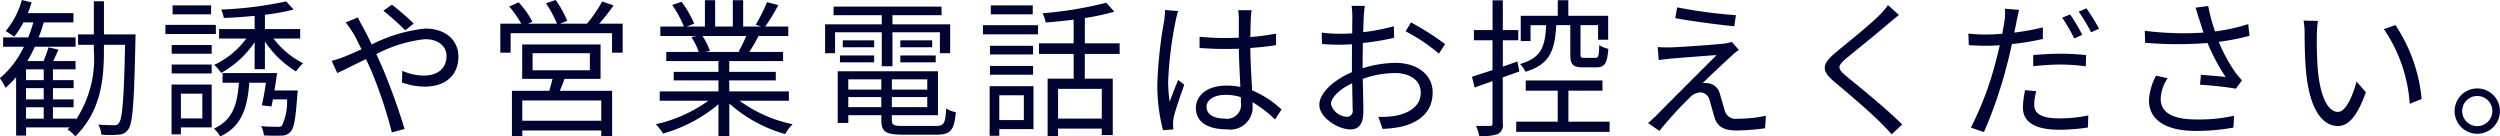 <svg xmlns="http://www.w3.org/2000/svg" width="235.469" height="12.84" viewBox="0 0 235.469 12.84">
  <defs>
    <style>
      .cls-1 {
        fill: #000430;
        fill-rule: evenodd;
      }
    </style>
  </defs>
  <path id="txt.svg" class="cls-1" d="M573.858,6855.07h1.666v1.08h-1.666v-1.08Zm1.666-2.55h-1.666v-1.02h1.666v1.02Zm0,1.81h-1.666v-1.06h1.666v1.06Zm5.674-6.12v-3.12h-0.953v3.12H578.76v0.98h1.485v0.53a10.464,10.464,0,0,1-1.681,6.52v-0.09h-2.171v-1.08h1.947v-0.74h-1.947v-1.06h1.947v-0.75h-1.947v-1.02h2.129v-0.78h-2.1c0.154-.34.322-0.7,0.49-1.08l-0.938-.21c-0.1.35-.294,0.87-0.463,1.29h-1.526a11.885,11.885,0,0,0,.7-1.35h3.838v-0.88h-3.474c0.182-.46.336-0.92,0.476-1.41h2.8v-0.87h-4.3c0.14-.34.252-0.67,0.364-1.01l-0.925-.23a7.834,7.834,0,0,1-1.526,2.93,6.425,6.425,0,0,1,.8.53,8.666,8.666,0,0,0,.882-1.35h0.925a14.046,14.046,0,0,1-.476,1.41H571.7v0.88h1.961a8.98,8.98,0,0,1-2.269,2.97,4.719,4.719,0,0,1,.532.9,9.225,9.225,0,0,0,1-1.01v5.51h0.939v-0.77h4.1l-0.2.19a3.809,3.809,0,0,1,.742.65c2.353-2.33,2.69-5.2,2.69-8.09v-0.53h1.989c-0.1,5.13-.253,6.95-0.575,7.36a0.448,0.448,0,0,1-.448.21c-0.266,0-.854,0-1.5-0.06a2.436,2.436,0,0,1,.294.95,8.7,8.7,0,0,0,1.625,0,1.058,1.058,0,0,0,.911-0.5c0.42-.58.546-2.51,0.672-8.42,0-.13.014-0.52,0.014-0.52H581.2Zm10.091-2.73h-3.628v0.84h3.628v-0.84Zm0.448,1.83h-4.749v0.86h4.749v-0.86Zm-1.275,6.48v2.33h-2.017v-2.33h2.017Zm0.883-.86h-3.782v4.69h0.882v-0.65h2.9v-4.04Zm-3.768-1.04h3.768v-0.84h-3.768v0.84Zm0-1.86h3.768v-0.82h-3.768v0.82Zm9.679,3.46c0.084-.54.182-1.12,0.252-1.64h-5.141v0.91h1.541c-0.154,2.05-.574,3.51-2.353,4.32a3.549,3.549,0,0,1,.6.74c2.017-.95,2.549-2.66,2.732-5.06h1.568c-0.112.76-.252,1.56-0.392,2.13l0.911,0.11c0.042-.19.084-0.42,0.14-0.67h1.331a5.419,5.419,0,0,1-.477,2.47,0.532,0.532,0,0,1-.462.11c-0.238,0-.868,0-1.513-0.06a2.158,2.158,0,0,1,.266.87,15.935,15.935,0,0,0,1.653.02,1.1,1.1,0,0,0,.841-0.34c0.35-.35.5-1.25,0.658-3.5a3.891,3.891,0,0,0,.042-0.41h-2.2Zm2.423-4.89v-0.89h-3.32v-1.35a20.3,20.3,0,0,0,2.7-.49l-0.7-.77a35.17,35.17,0,0,1-6.121.77,3.448,3.448,0,0,1,.252.79c0.925-.03,1.919-0.1,2.9-0.2v1.25h-3.348v0.89h2.563a7.908,7.908,0,0,1-3.025,2.48,4.356,4.356,0,0,1,.658.76,9.2,9.2,0,0,0,3.152-2.89v2.54h0.966v-2.61a9.469,9.469,0,0,0,2.928,2.82,4.28,4.28,0,0,1,.672-0.77,8.129,8.129,0,0,1-2.787-2.33h2.507Zm9.895-.78,0.8-.63a23.506,23.506,0,0,0-2.059-1.78l-0.8.57A26.23,26.23,0,0,1,609.574,6847.82Zm-4.454-1.21-1.149.47c0.224,0.28.5,0.71,0.687,0.99,0.238,0.39.5,0.93,0.8,1.54-0.616.28-1.191,0.53-1.667,0.72a10.146,10.146,0,0,1-1.149.37l0.533,1.15c0.644-.29,1.625-0.8,2.7-1.31,0.182,0.36.35,0.75,0.532,1.16a42.233,42.233,0,0,1,1.906,5.74l1.2-.32a61.532,61.532,0,0,0-2.129-5.88c-0.168-.38-0.35-0.77-0.532-1.17a12.737,12.737,0,0,1,4.58-1.41c1.373,0,2.031.76,2.031,1.58,0,1.01-.644,1.85-2.171,1.85a5.038,5.038,0,0,1-1.989-.45l-0.042,1.1a6.546,6.546,0,0,0,2.1.39c2.185,0,3.222-1.22,3.222-2.83,0-1.53-1.191-2.64-3.124-2.64a14.45,14.45,0,0,0-5.043,1.5c-0.28-.59-0.56-1.15-0.812-1.61A9.267,9.267,0,0,1,605.12,6846.61Zm22.922,9.73H620.6v-1.91h7.438v1.91Zm-6.472-6.36h5.393v1.61H621.57v-1.61Zm6.4,2.42v-3.24H620.59v3.24h2.857c-0.084.36-.21,0.77-0.308,1.12h-3.516v4.27H620.6v-0.53h7.438v0.52h1.022v-4.26h-4.93c0.154-.35.308-0.73,0.448-1.12h3.39Zm-0.126-5.2a20.6,20.6,0,0,0,1.358-1.72l-1.078-.37a13.25,13.25,0,0,1-1.429,2.09h-2.549l0.686-.26a9.2,9.2,0,0,0-1.092-1.97l-0.911.31a10.742,10.742,0,0,1,1.037,1.92h-2.732l0.42-.19a8.4,8.4,0,0,0-1.3-1.82l-0.883.39a11.386,11.386,0,0,1,1.135,1.62h-1.975v2.73H619.5v-1.83h9.553v1.83h1v-2.73h-2.2Zm13.845,1.16a12.088,12.088,0,0,1-.714,1.46l0.14,0.04h-3.292l0.448-.09a6.06,6.06,0,0,0-.7-1.41h4.118Zm4.02,6.1v-0.88h-5.617v-1.04h4.384v-0.8h-4.384v-1.02h5.071v-0.86h-3.18a16.872,16.872,0,0,0,.869-1.5h2.8v-0.89h-2.171a18.991,18.991,0,0,0,1.233-2.02l-1.065-.28a15.913,15.913,0,0,1-1.065,2.13l0.519,0.17h-1.7v-2.48H640.43v2.48h-1.667v-2.48H637.8v2.48h-1.723l0.714-.27a9.66,9.66,0,0,0-1.19-2.06l-0.883.3a10.921,10.921,0,0,1,1.107,2.03H633.6v0.89h3.417l-0.49.1a5.878,5.878,0,0,1,.686,1.4h-3.053v0.86h4.916v1.02h-4.216v0.8h4.216v1.04h-5.532v0.88h4.58a13.471,13.471,0,0,1-4.945,2.21,4.83,4.83,0,0,1,.673.88,14.016,14.016,0,0,0,5.224-2.76v2.99h1.023v-3.06a13.321,13.321,0,0,0,5.267,2.88,3.774,3.774,0,0,1,.7-0.93,12.809,12.809,0,0,1-5-2.21h4.65Zm8.746-3.25h1.009v-3.2h4.468v1.97H660.9v-2.72h-5.435v-0.86h4.623v-0.81h-10.17v0.81h4.538v0.86h-5.336v2.72h0.938v-1.97h4.4v3.2Zm1.751-.37h3.334v-0.65h-3.334v0.65Zm0-2.07v0.65h3v-0.65h-3Zm-2.465,0h-2.955v0.65h2.955v-0.65Zm-3.222,2.07h3.222v-0.65h-3.222v0.65Zm0.785,4.22v-0.95h3.109v0.95h-3.109Zm3.109-2.62v0.97h-3.109v-0.97h3.109Zm4.329,0.97H655.41v-0.97h3.334v0.97Zm-3.334,1.65v-0.95h3.334v0.95H655.41Zm1.051,1.77c-0.883,0-1.051-.09-1.051-0.56v-0.45h4.342v-4.14h-9.441v4.87h1v-0.73h3.109v0.45c0,1.12.435,1.38,2,1.38h3.221c1.317,0,1.639-.42,1.793-2.11a3.063,3.063,0,0,1-.91-0.35c-0.07,1.4-.21,1.64-0.953,1.64h-3.109Zm12.22-11.35h-3.95v0.84h3.95v-0.84Zm-0.841,8.46v2.34h-2.311v-2.34h2.311Zm0.911-.85h-4.132v4.67h0.91v-0.63h3.222v-4.04Zm-4.1-1.08h4.062v-0.83h-4.062v0.83Zm4.062-2.73h-4.062v0.82h4.062v-0.82Zm-4.721-1.08h5.183v-0.86h-5.183v0.86Zm11.192,7.94h-4.118v-2.8h4.118v2.8Zm1.681-6.09v-1h-3.278v-2.38a22.521,22.521,0,0,0,2.774-.6l-0.756-.84a37,37,0,0,1-6,.99,3.453,3.453,0,0,1,.295.87c0.84-.07,1.736-0.15,2.633-0.27v2.23h-3.264v1h3.264v2.33h-2.451v5.4h0.98v-0.7h4.118v0.61h1.037v-5.31h-2.634v-2.33h3.278Zm8.186,4.98c0-.68.743-1.13,1.793-1.13a4.765,4.765,0,0,1,1.429.22c0.014,0.18.014,0.35,0.014,0.49a1.323,1.323,0,0,1-1.527,1.53C685.748,6856.14,685.047,6855.75,685.047,6855.03Zm4.245-9.1h-1.261c0.028,0.24.056,0.61,0.056,0.85v1.74c-0.434.01-.882,0.03-1.317,0.03-0.84,0-1.583-.05-2.381-0.12v1.06c0.826,0.05,1.555.09,2.353,0.09,0.449,0,.9-0.01,1.345-0.02,0.014,1.14.1,2.52,0.14,3.6a6.016,6.016,0,0,0-1.3-.13c-1.835,0-2.885.94-2.885,2.11,0,1.27,1.036,2.01,2.913,2.01a2.1,2.1,0,0,0,2.424-2.26v-0.29a11.061,11.061,0,0,1,2.115,1.62l0.616-.94a9.417,9.417,0,0,0-2.773-1.8c-0.056-1.18-.154-2.58-0.168-3.99,0.84-.06,1.652-0.14,2.423-0.27v-1.08a23.679,23.679,0,0,1-2.423.32c0.014-.66.028-1.31,0.042-1.69Q689.229,6846.35,689.292,6845.93Zm-6.92.08-1.233-.1a8.36,8.36,0,0,1-.084,1,41.686,41.686,0,0,0-.644,5.9,16.851,16.851,0,0,0,.532,4.42l0.981-.07c-0.014-.15-0.028-0.35-0.028-0.49a2.516,2.516,0,0,1,.056-0.63c0.14-.69.658-2.11,0.994-3.09l-0.574-.45c-0.238.57-.574,1.43-0.8,2.06a13.244,13.244,0,0,1-.14-1.95,34.9,34.9,0,0,1,.7-5.65A7.414,7.414,0,0,1,682.372,6846.01Zm17.585-.49H698.71a7.5,7.5,0,0,1,.07,1c0,0.25-.014.86-0.014,1.59-0.392.03-.756,0.04-1.078,0.04a12.616,12.616,0,0,1-1.793-.11l0.028,1.07a16.859,16.859,0,0,0,1.793.07c0.294,0,.644-0.02,1.036-0.04-0.014.61-.014,1.27-0.014,1.83v0.8c-1.61.68-3.067,1.9-3.067,3.07,0,1.24,1.821,2.32,2.913,2.32,0.757,0,1.233-.42,1.233-1.72,0-.6-0.028-1.85-0.056-3.04a9.187,9.187,0,0,1,3.054-.55c1.33,0,2.409.65,2.409,1.84,0,1.29-1.121,1.94-2.353,2.18a7.53,7.53,0,0,1-1.639.1l0.392,1.14a10.9,10.9,0,0,0,1.737-.2c1.919-.46,2.984-1.54,2.984-3.24,0-1.68-1.471-2.78-3.516-2.78a10.78,10.78,0,0,0-3.082.51v-0.49c0-.56.014-1.23,0.028-1.89a24.483,24.483,0,0,0,2.942-.49l-0.028-1.09a19.1,19.1,0,0,1-2.886.56c0.014-.63.042-1.18,0.056-1.51A9.062,9.062,0,0,1,699.957,6845.52Zm4.342,1.56-0.5.84a17.314,17.314,0,0,1,3.138,2.1l0.574-.9A25.184,25.184,0,0,0,704.3,6847.08Zm-7.536,7.7c0-.63.855-1.44,2-1.97,0.014,1.02.042,1.97,0.042,2.47a0.554,0.554,0,0,1-.518.69A1.644,1.644,0,0,1,696.763,6854.78Zm22.544-7.44v2.75c0,0.94.224,1.22,1.2,1.22h1.275c0.756,0,1.008-.37,1.106-1.74a2.736,2.736,0,0,1-.854-0.35c-0.028,1.06-.084,1.2-0.364,1.2h-1.037c-0.308,0-.364-0.04-0.364-0.33v-2.75h1.653v1.37h0.952v-2.25h-3.754v-1.47h-0.994v1.47h-3.488v2.38h0.924v-1.5h1.471c-0.1,2.03-.448,3.08-2.465,3.66a2.475,2.475,0,0,1,.518.73c2.311-.7,2.759-2.01,2.9-4.39h1.316Zm-4.8,4.36-0.182-.94c-0.463.17-.925,0.32-1.373,0.48v-2.48h1.457v-0.96h-1.457V6845h-0.967v2.8H710.23v0.96h1.751v2.81c-0.728.24-1.4,0.46-1.933,0.63l0.252,1.01c0.5-.18,1.079-0.38,1.681-0.6v3.96c0,0.21-.07.26-0.238,0.26s-0.714.01-1.317,0a4.073,4.073,0,0,1,.309.95,4.567,4.567,0,0,0,1.737-.18,0.952,0.952,0,0,0,.476-1.03v-4.31Zm4.622,4.73v-2.92h3.208v-0.96h-7.228v0.96h3.012v2.92h-3.909v0.96h8.8v-0.96h-3.88Zm10.245-10.77-0.182,1.02c1.709,0.31,4.161.63,5.561,0.76l0.154-1.04A44.852,44.852,0,0,1,729.37,6845.66Zm5.814,4.01-0.673-.76a2.861,2.861,0,0,1-.672.16c-1.051.12-4.315,0.35-5.113,0.36a10.91,10.91,0,0,1-1.191-.03l0.1,1.23c0.309-.05.673-0.09,1.135-0.14,0.854-.07,3.208-0.26,4.314-0.33-1.386,1.38-5.2,5.19-5.757,5.77-0.28.26-.532,0.48-0.7,0.63l1.064,0.74a37.61,37.61,0,0,1,2.844-3.12,1.493,1.493,0,0,1,1.037-.51,0.937,0.937,0,0,1,.854.75c0.126,0.4.336,1.23,0.476,1.65,0.294,0.92,1,1.19,2.115,1.19a20.554,20.554,0,0,0,2.634-.21l0.07-1.18a11.968,11.968,0,0,1-2.648.28,1.056,1.056,0,0,1-1.218-.75c-0.14-.47-0.336-1.17-0.462-1.57a1.276,1.276,0,0,0-1.065-1.01,2.551,2.551,0,0,0-.546-0.03c0.518-.53,2.1-2,2.633-2.49A6.985,6.985,0,0,1,735.184,6849.67Zm15.077-3.29-1.036-.93a6.433,6.433,0,0,1-.8.94c-0.952.97-3.081,2.65-4.132,3.53-1.261,1.06-1.429,1.67-.1,2.77,1.3,1.08,3.432,2.9,4.412,3.91,0.351,0.34.673,0.69,0.967,1.02l0.994-.92c-1.484-1.49-3.964-3.49-5.238-4.53-0.9-.75-0.883-0.98-0.042-1.69,1.036-.87,3.053-2.47,4.006-3.31C749.533,6846.98,749.967,6846.61,750.261,6846.38Zm12.935,7.18-1.051-.1a7.876,7.876,0,0,0-.21,1.66c0,1.38,1.205,2.07,3.418,2.07a18.752,18.752,0,0,0,2.7-.21l0.042-1.14a12.947,12.947,0,0,1-2.732.28c-2,0-2.367-.64-2.367-1.3A4.963,4.963,0,0,1,763.2,6853.56Zm-1.611-7.66-1.345-.11a5.527,5.527,0,0,1-.042,1.15c-0.042.28-.112,0.72-0.21,1.21-0.546.05-1.05,0.07-1.513,0.07a13.243,13.243,0,0,1-1.68-.09l0.042,1.09c0.5,0.03,1.008.06,1.624,0.06,0.393,0,.827-0.02,1.289-0.05-0.112.51-.238,1.04-0.364,1.5a30.371,30.371,0,0,1-2.353,6.26l1.232,0.42a42.032,42.032,0,0,0,2.186-6.41c0.168-.62.308-1.26,0.448-1.88a24.246,24.246,0,0,0,2.913-.48v-1.09a22.987,22.987,0,0,1-2.689.49c0.07-.38.154-0.73,0.21-1.03C761.389,6846.73,761.5,6846.19,761.585,6845.9Zm1.317,4.26v1.05a22.573,22.573,0,0,1,2.6-.16,17.391,17.391,0,0,1,2.354.17l0.028-1.06a20.99,20.99,0,0,0-2.424-.13C764.569,6850.03,763.644,6850.09,762.9,6850.16Zm3.474-3.84-0.743.32a15.348,15.348,0,0,1,1.135,1.95l0.756-.34A15.587,15.587,0,0,0,766.376,6846.32Zm1.541-.57-0.729.32a15.088,15.088,0,0,1,1.163,1.94l0.756-.33A17.986,17.986,0,0,0,767.917,6845.75Zm10.623,1.03c0.1,0.32.238,0.74,0.406,1.26a28.806,28.806,0,0,1-5.533-.17l0.028,1.13a36.15,36.15,0,0,0,5.883.02,18.641,18.641,0,0,0,1.7,3.2c-0.5-.06-1.541-0.14-2.325-0.21l-0.084.94a32.959,32.959,0,0,1,3.376.37l0.574-.78c-0.21-.24-0.42-0.48-0.616-0.74a14.958,14.958,0,0,1-1.569-2.89,21.789,21.789,0,0,0,2.9-.57l-0.127-1.1a17.292,17.292,0,0,1-3.123.69,16.912,16.912,0,0,1-.645-2.39l-1.19.15C778.316,6846.05,778.442,6846.49,778.54,6846.78Zm-2.97,5.56-1.092-.25a5.5,5.5,0,0,0-.673,2.33c0,1.9,1.681,2.87,4.343,2.88a19.771,19.771,0,0,0,3.614-.31l0.056-1.12a14.99,14.99,0,0,1-3.614.35c-2.073-.01-3.292-0.6-3.292-1.93A3.641,3.641,0,0,1,775.57,6852.34Zm14.154-5.4-1.359-.03a6.232,6.232,0,0,1,.1,1.24c0,0.82.028,2.53,0.154,3.74,0.378,3.63,1.653,4.95,2.984,4.95,0.938,0,1.793-.81,2.633-3.19l-0.882-1c-0.365,1.4-1.023,2.86-1.737,2.86-1,0-1.681-1.56-1.9-3.9-0.1-1.16-.112-2.43-0.1-3.32A10.5,10.5,0,0,1,789.724,6846.94Zm7.3,0.39-1.093.38a14.189,14.189,0,0,1,2.437,7.04l1.121-.46A15.022,15.022,0,0,0,797.022,6847.33Zm7.695,5.97a2.135,2.135,0,1,0,2.144,2.12A2.134,2.134,0,0,0,804.717,6853.3Zm0,3.55a1.42,1.42,0,1,1,1.429-1.43A1.423,1.423,0,0,1,804.717,6856.85Z" transform="translate(-571.406 -6844.97)"/>
</svg>
